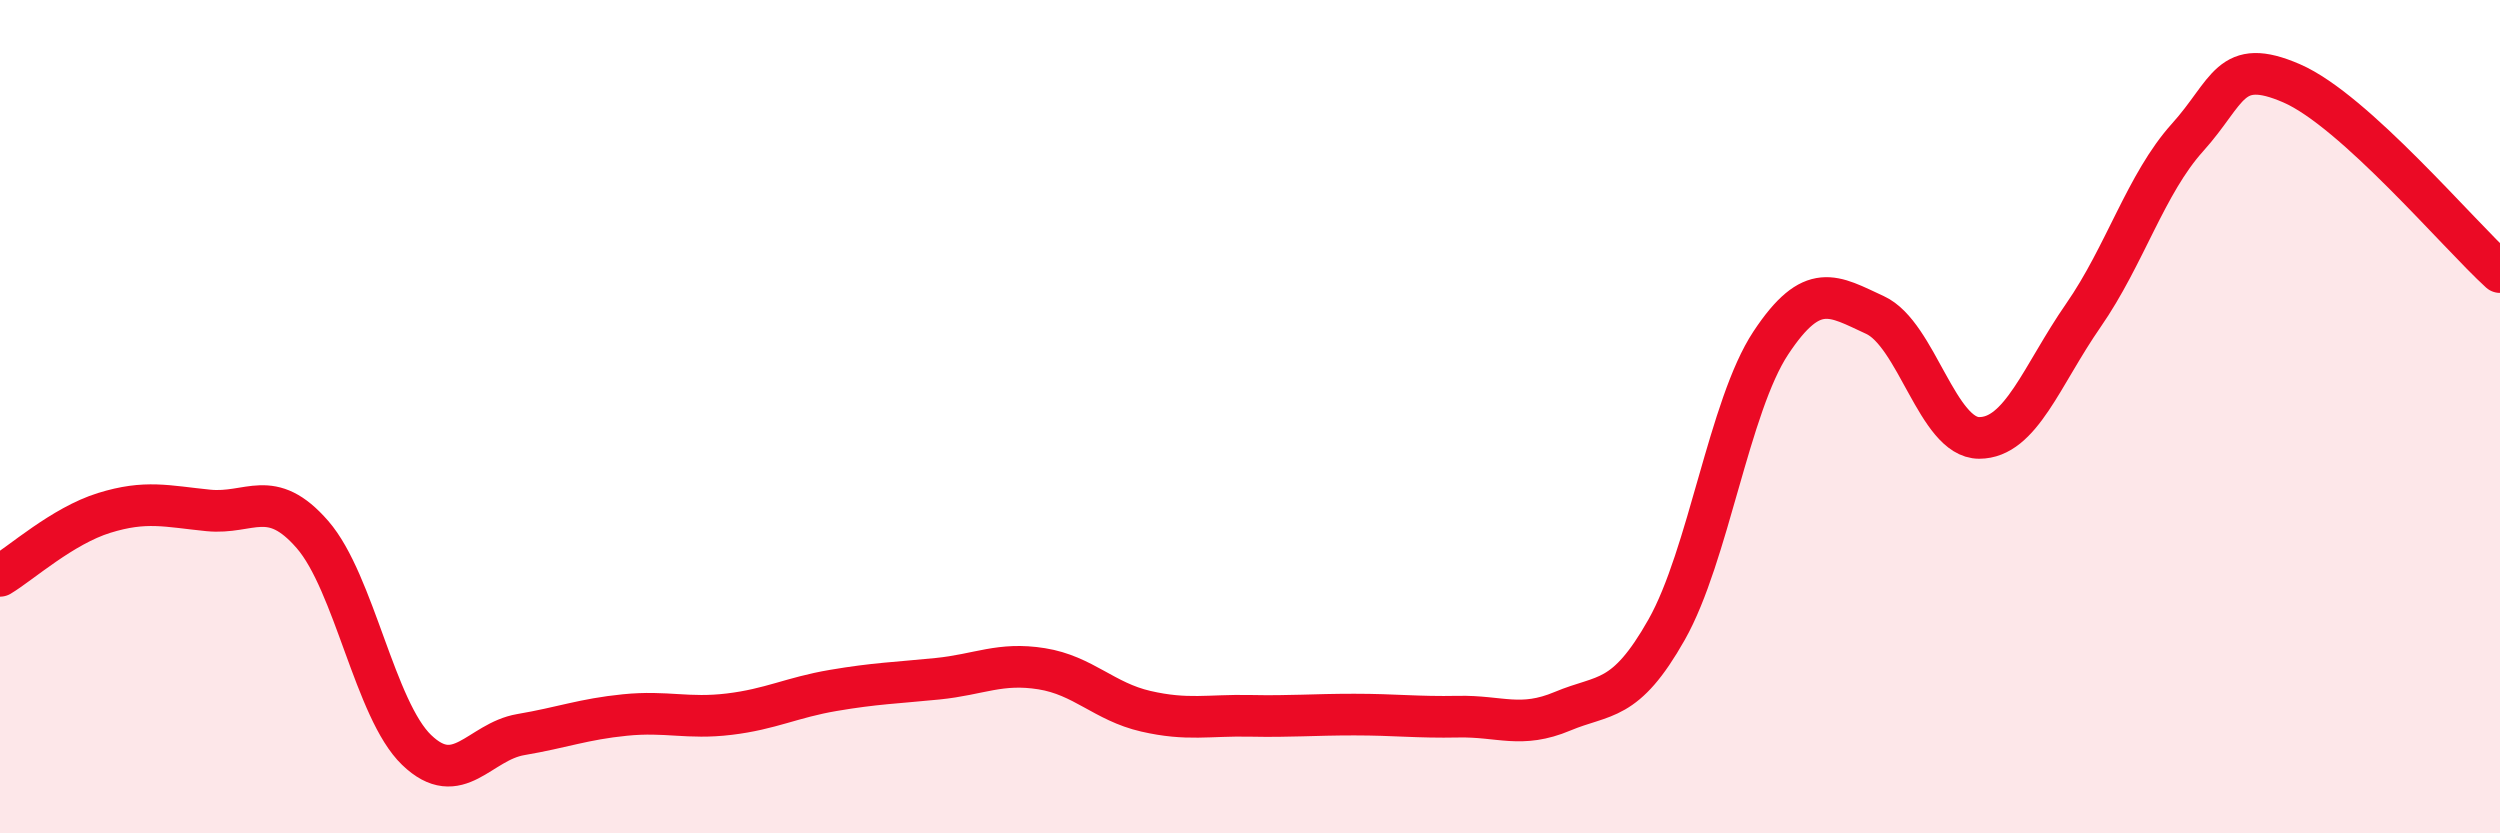 
    <svg width="60" height="20" viewBox="0 0 60 20" xmlns="http://www.w3.org/2000/svg">
      <path
        d="M 0,13.82 C 0.5,13.52 1.5,12.62 2.5,12.31 C 3.5,12 4,12.15 5,12.25 C 6,12.35 6.5,11.68 7.5,12.83 C 8.5,13.98 9,17.04 10,18 C 11,18.96 11.5,17.8 12.5,17.63 C 13.5,17.46 14,17.26 15,17.16 C 16,17.06 16.5,17.26 17.5,17.14 C 18.5,17.02 19,16.74 20,16.57 C 21,16.4 21.5,16.39 22.5,16.29 C 23.5,16.19 24,15.89 25,16.05 C 26,16.21 26.5,16.84 27.5,17.07 C 28.5,17.3 29,17.16 30,17.18 C 31,17.2 31.5,17.15 32.5,17.15 C 33.5,17.15 34,17.22 35,17.2 C 36,17.18 36.5,17.49 37.5,17.07 C 38.5,16.65 39,16.88 40,15.11 C 41,13.34 41.5,9.74 42.5,8.23 C 43.5,6.72 44,7.1 45,7.56 C 46,8.02 46.5,10.51 47.5,10.51 C 48.5,10.51 49,9.01 50,7.57 C 51,6.13 51.5,4.41 52.5,3.3 C 53.5,2.19 53.5,1.35 55,2 C 56.5,2.65 59,5.62 60,6.53L60 20L0 20Z"
        fill="#EB0A25"
        opacity="0.1"
        stroke-linecap="round"
        stroke-linejoin="round"
      />
      <path
        d="M 0,13.82 C 0.5,13.52 1.5,12.62 2.5,12.31 C 3.5,12 4,12.15 5,12.25 C 6,12.35 6.5,11.68 7.5,12.83 C 8.5,13.98 9,17.04 10,18 C 11,18.96 11.5,17.8 12.5,17.63 C 13.5,17.46 14,17.26 15,17.16 C 16,17.06 16.5,17.26 17.5,17.14 C 18.5,17.02 19,16.74 20,16.57 C 21,16.4 21.5,16.39 22.5,16.29 C 23.5,16.19 24,15.89 25,16.05 C 26,16.21 26.5,16.84 27.5,17.07 C 28.5,17.3 29,17.16 30,17.18 C 31,17.2 31.5,17.15 32.5,17.15 C 33.5,17.15 34,17.22 35,17.2 C 36,17.18 36.5,17.49 37.5,17.07 C 38.5,16.65 39,16.88 40,15.11 C 41,13.34 41.5,9.74 42.5,8.23 C 43.5,6.72 44,7.1 45,7.56 C 46,8.02 46.5,10.51 47.5,10.51 C 48.5,10.51 49,9.01 50,7.57 C 51,6.13 51.5,4.41 52.5,3.3 C 53.5,2.19 53.5,1.35 55,2 C 56.5,2.65 59,5.62 60,6.53"
        stroke="#EB0A25"
        stroke-width="1"
        fill="none"
        stroke-linecap="round"
        stroke-linejoin="round"
      />
    </svg>
  
